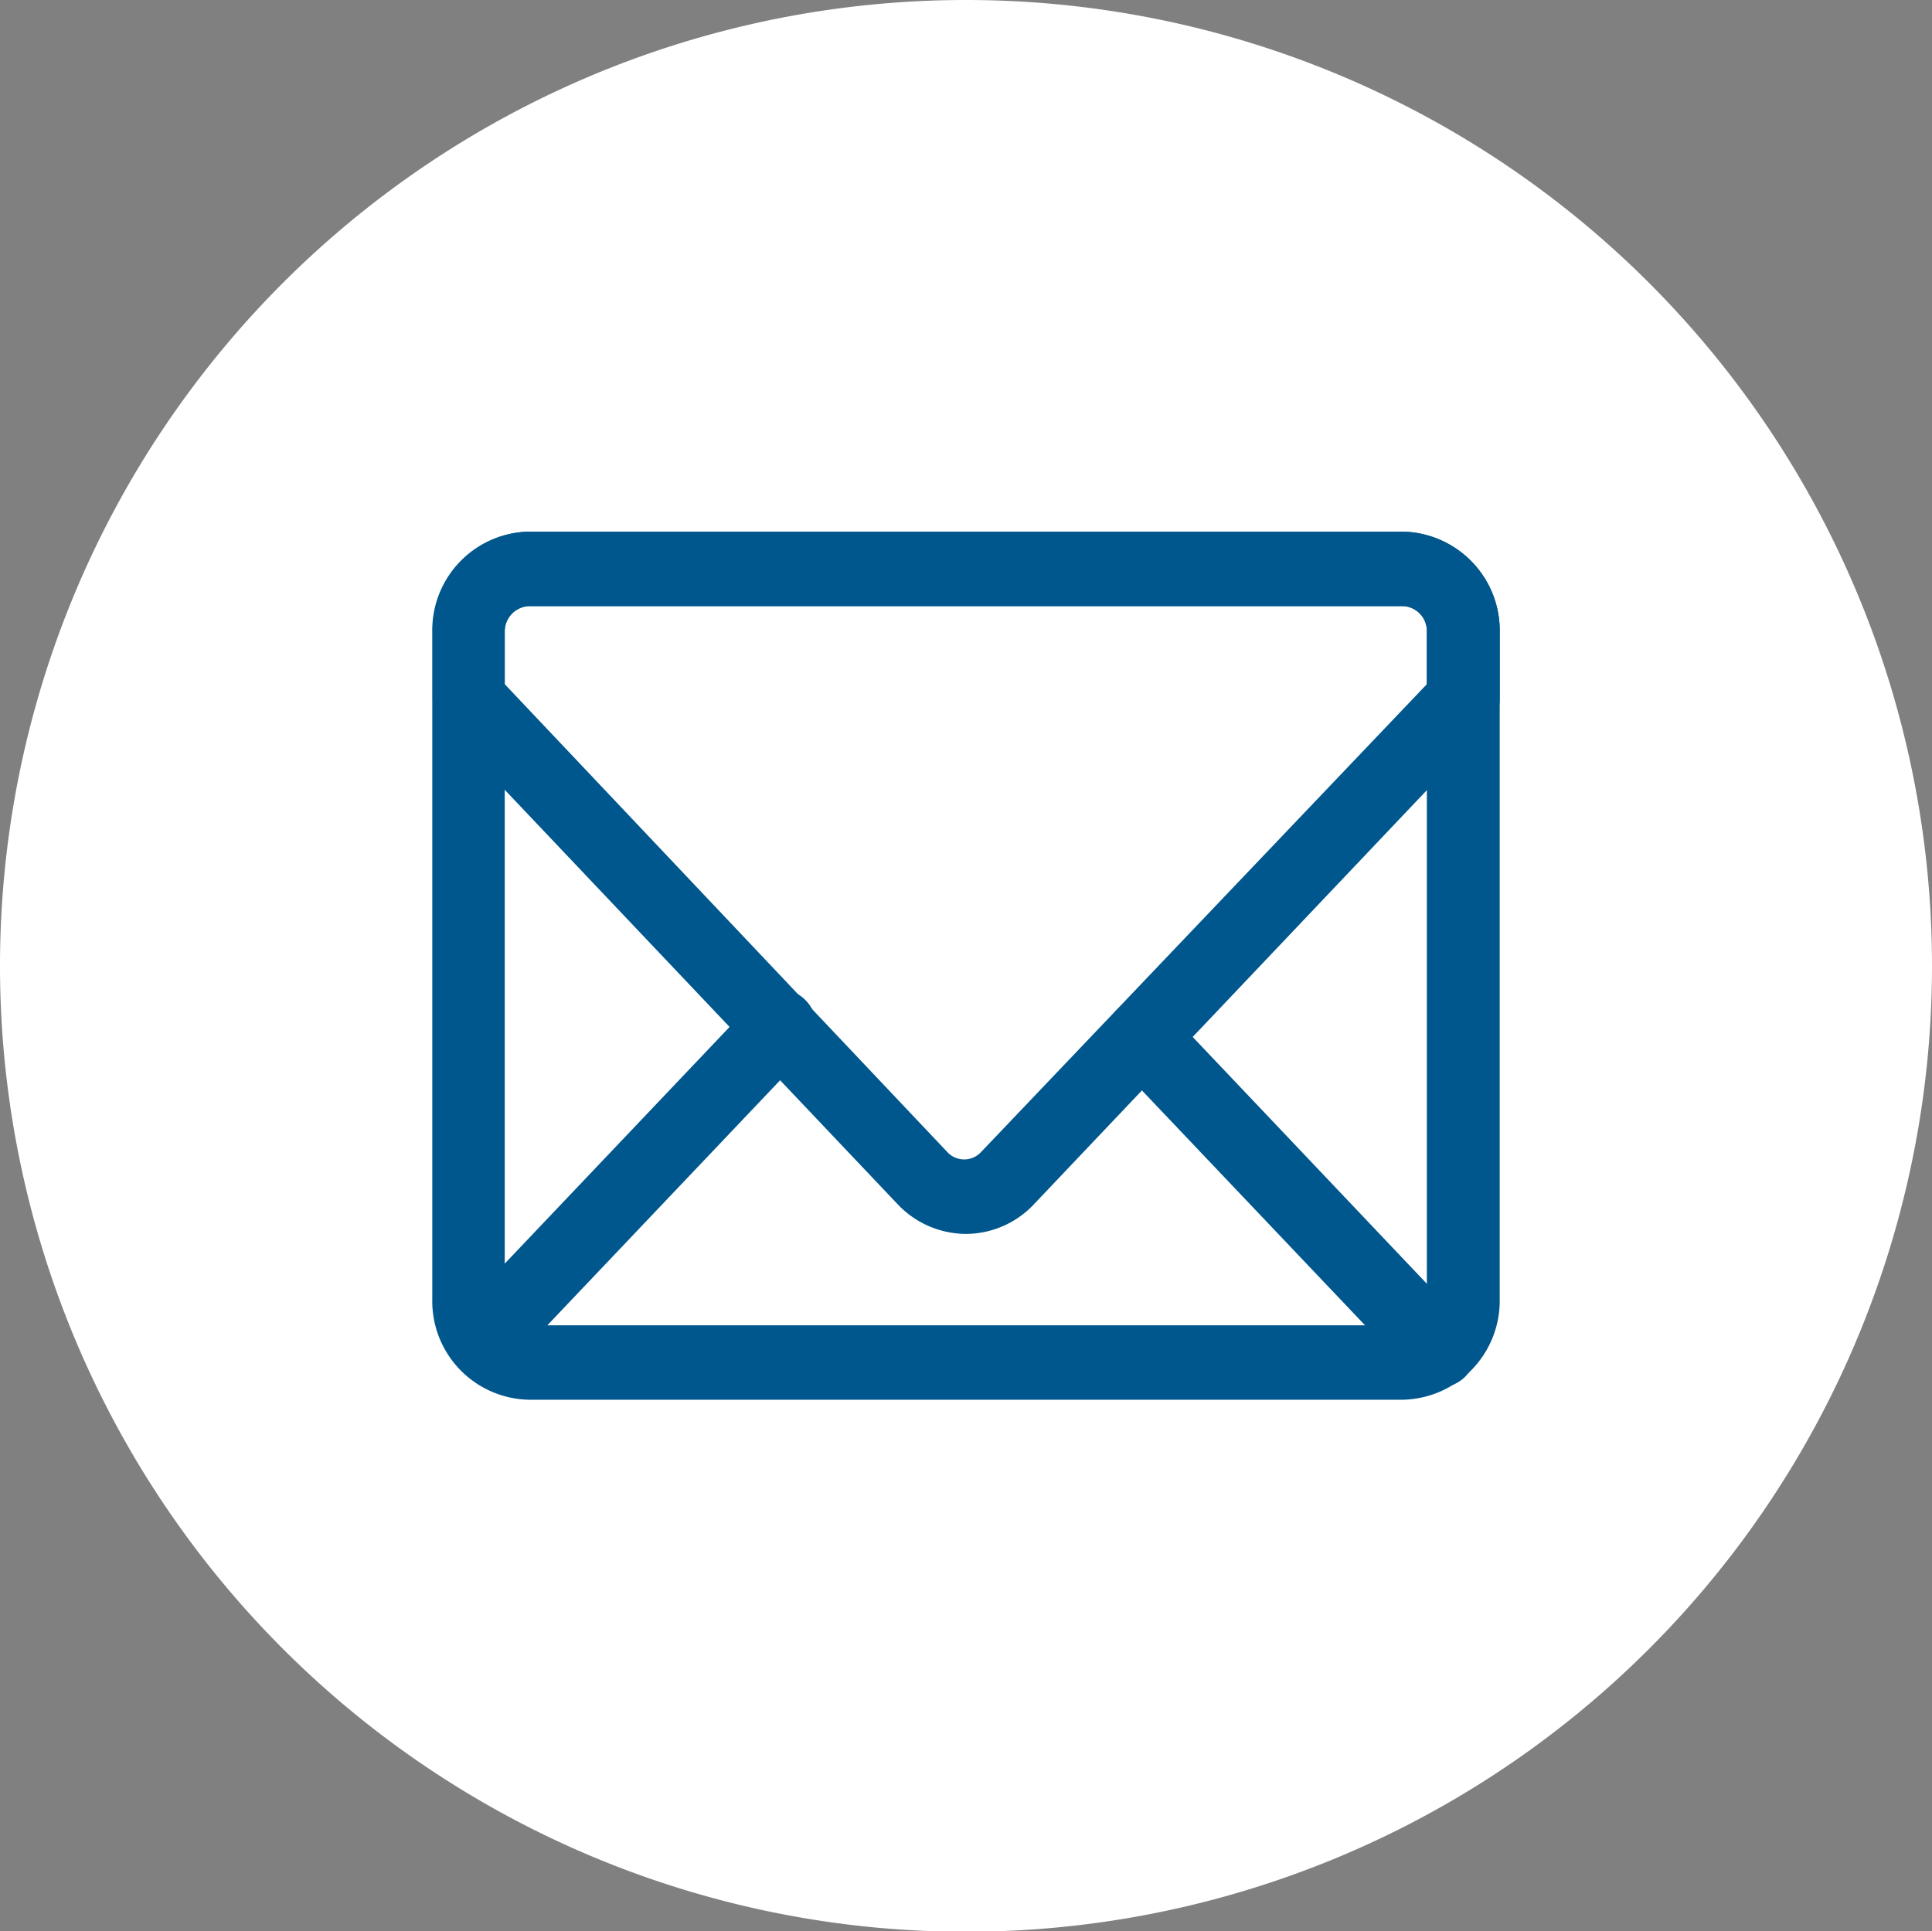 <svg xmlns="http://www.w3.org/2000/svg" width="48" height="47.99" viewBox="0 0 48 47.99">
  <rect x="0" y="0" width="48" height="47.99" fill="#808080" stroke="none"/>
  <defs>
    <style>
      .cls-1 {
        fill: #fff;
      }

      .cls-2 {
        fill: #00578d;
      }
    </style>
  </defs>
  <title>email</title>
  <g id="Layer_2" data-name="Layer 2">
    <g id="Layer_1-2" data-name="Layer 1">
      <path class="cls-1" d="M48,24A24,24,0,1,1,24,0,24,24,0,0,1,48,24"/>
      <path class="cls-2" d="M13.14,15.06a.63.63,0,0,0-.6.65V32.28a.63.63,0,0,0,.6.65H34.86a.62.62,0,0,0,.59-.65V15.71a.62.62,0,0,0-.59-.65ZM34.86,34.78H13.14a2.45,2.45,0,0,1-2.4-2.5V15.71a2.45,2.45,0,0,1,2.4-2.5H34.86a2.46,2.46,0,0,1,2.4,2.5V32.28a2.46,2.46,0,0,1-2.4,2.5"/>
      <path class="cls-2" d="M12.54,17l11,11.63a.57.57,0,0,0,.83,0L35.45,17V15.71a.62.62,0,0,0-.59-.65H13.14a.63.63,0,0,0-.6.65ZM24,30.66a2.35,2.35,0,0,1-1.71-.75L11,18a.93.93,0,0,1-.25-.64V15.71a2.45,2.45,0,0,1,2.4-2.5H34.86a2.46,2.46,0,0,1,2.4,2.5v1.66A.9.9,0,0,1,37,18L25.7,29.91a2.33,2.33,0,0,1-1.7.75"/>
      <path class="cls-2" d="M12,34.2a.89.89,0,0,1-.63-.26.94.94,0,0,1,0-1.31l7.38-7.77a.87.87,0,0,1,1.27,0,.94.94,0,0,1,0,1.31l-7.38,7.77a.86.86,0,0,1-.64.28"/>
      <path class="cls-2" d="M35.75,34.47a.86.86,0,0,1-.64-.28l-7.38-7.77a1,1,0,0,1,0-1.31.89.89,0,0,1,1.28,0L36.4,32.9a.94.94,0,0,1,0,1.31.89.89,0,0,1-.63.26"/>
    </g>
  </g>
</svg>
